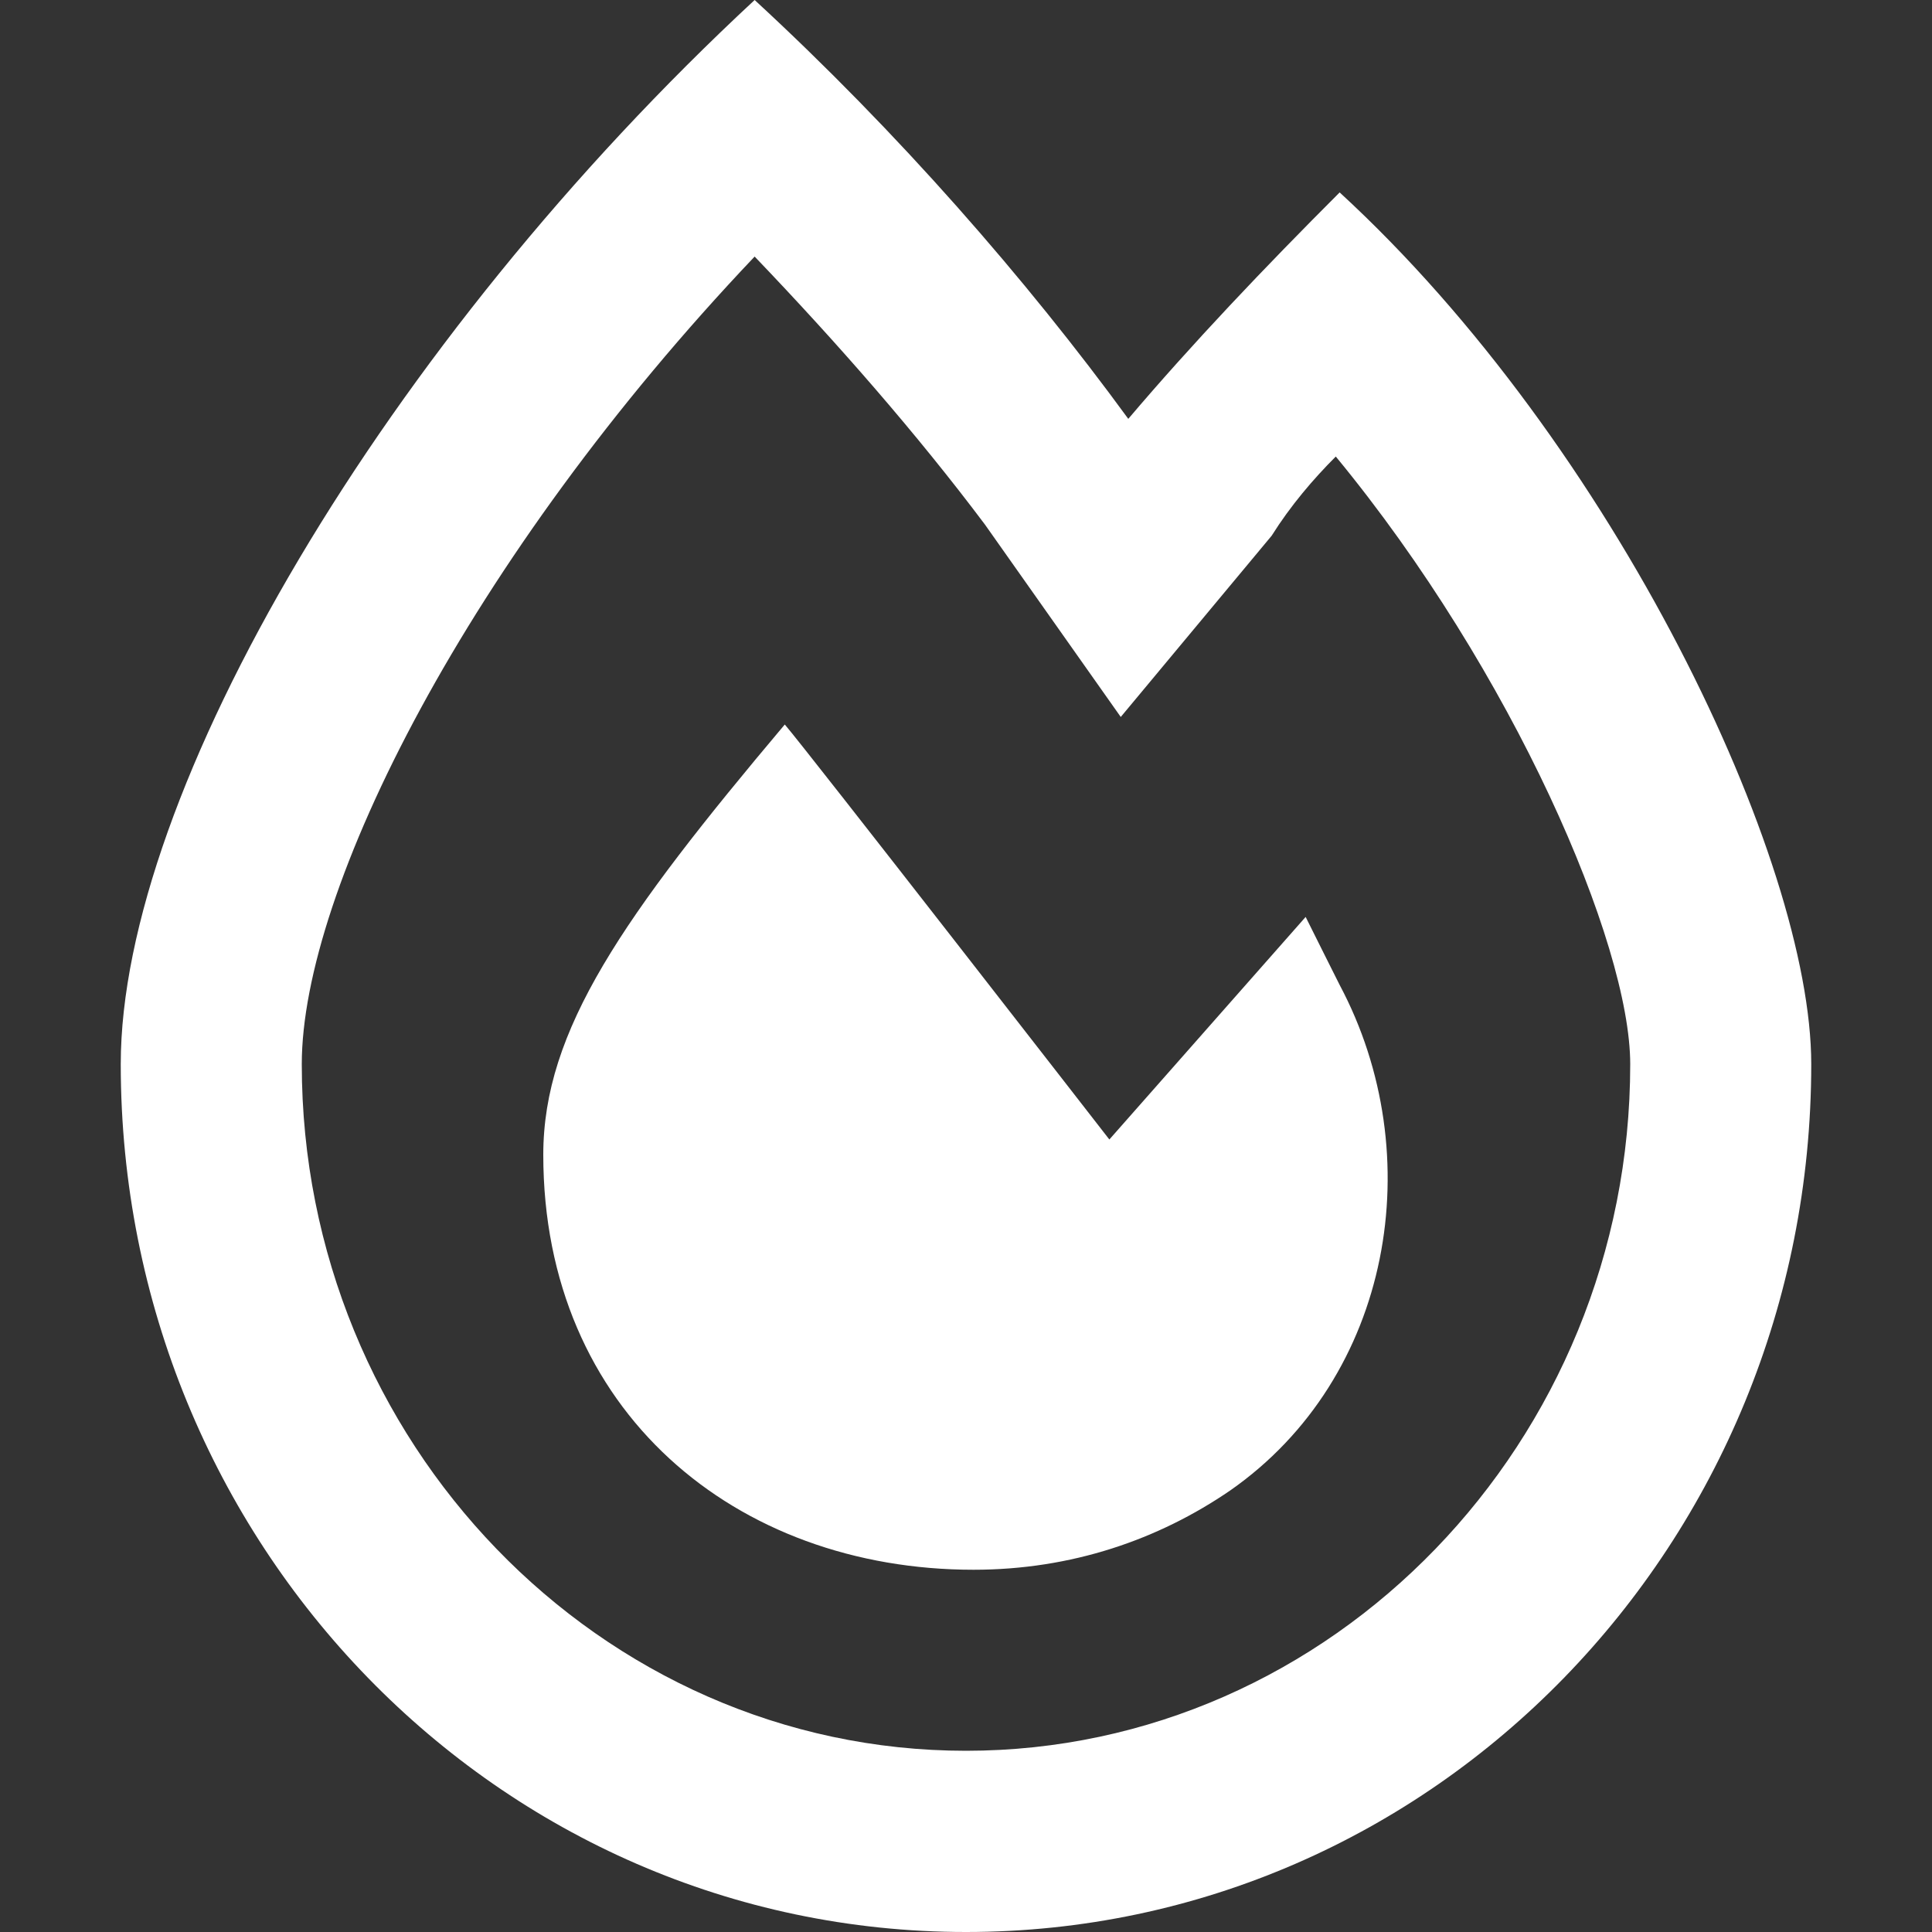 <svg width="10" height="10" viewBox="0 0 10 10" fill="none" xmlns="http://www.w3.org/2000/svg">
<rect x="0" y="0" width="10" height="10" fill="#333333" stroke="none"/>
<path fill-rule="evenodd" clip-rule="evenodd" d="M6.934 0.996C6.543 1.387 6.172 1.777 5.84 2.168C5.312 1.445 4.648 0.684 3.906 0C1.992 1.777 0.625 4.102 0.625 5.508C0.625 7.988 2.578 10 5 10C7.422 10 9.375 7.988 9.375 5.508C9.375 4.453 8.359 2.305 6.934 0.996ZM5 9.062C3.105 9.062 1.562 7.461 1.562 5.508C1.562 4.609 2.422 2.891 3.906 1.328C4.336 1.777 4.746 2.246 5.098 2.715L5.801 3.711L6.582 2.773C6.68 2.617 6.797 2.48 6.914 2.363C7.832 3.477 8.438 4.883 8.438 5.508C8.438 7.461 6.895 9.062 5 9.062ZM6.758 4.746L5.742 5.898C5.742 5.898 4.18 3.887 4.062 3.75C3.223 4.746 2.812 5.332 2.812 5.977C2.812 7.305 3.809 8.125 5.039 8.125C5.547 8.125 5.996 7.969 6.367 7.715C7.207 7.129 7.402 5.977 6.934 5.098C6.875 4.98 6.816 4.863 6.758 4.746Z" fill="white"/>
</svg>
